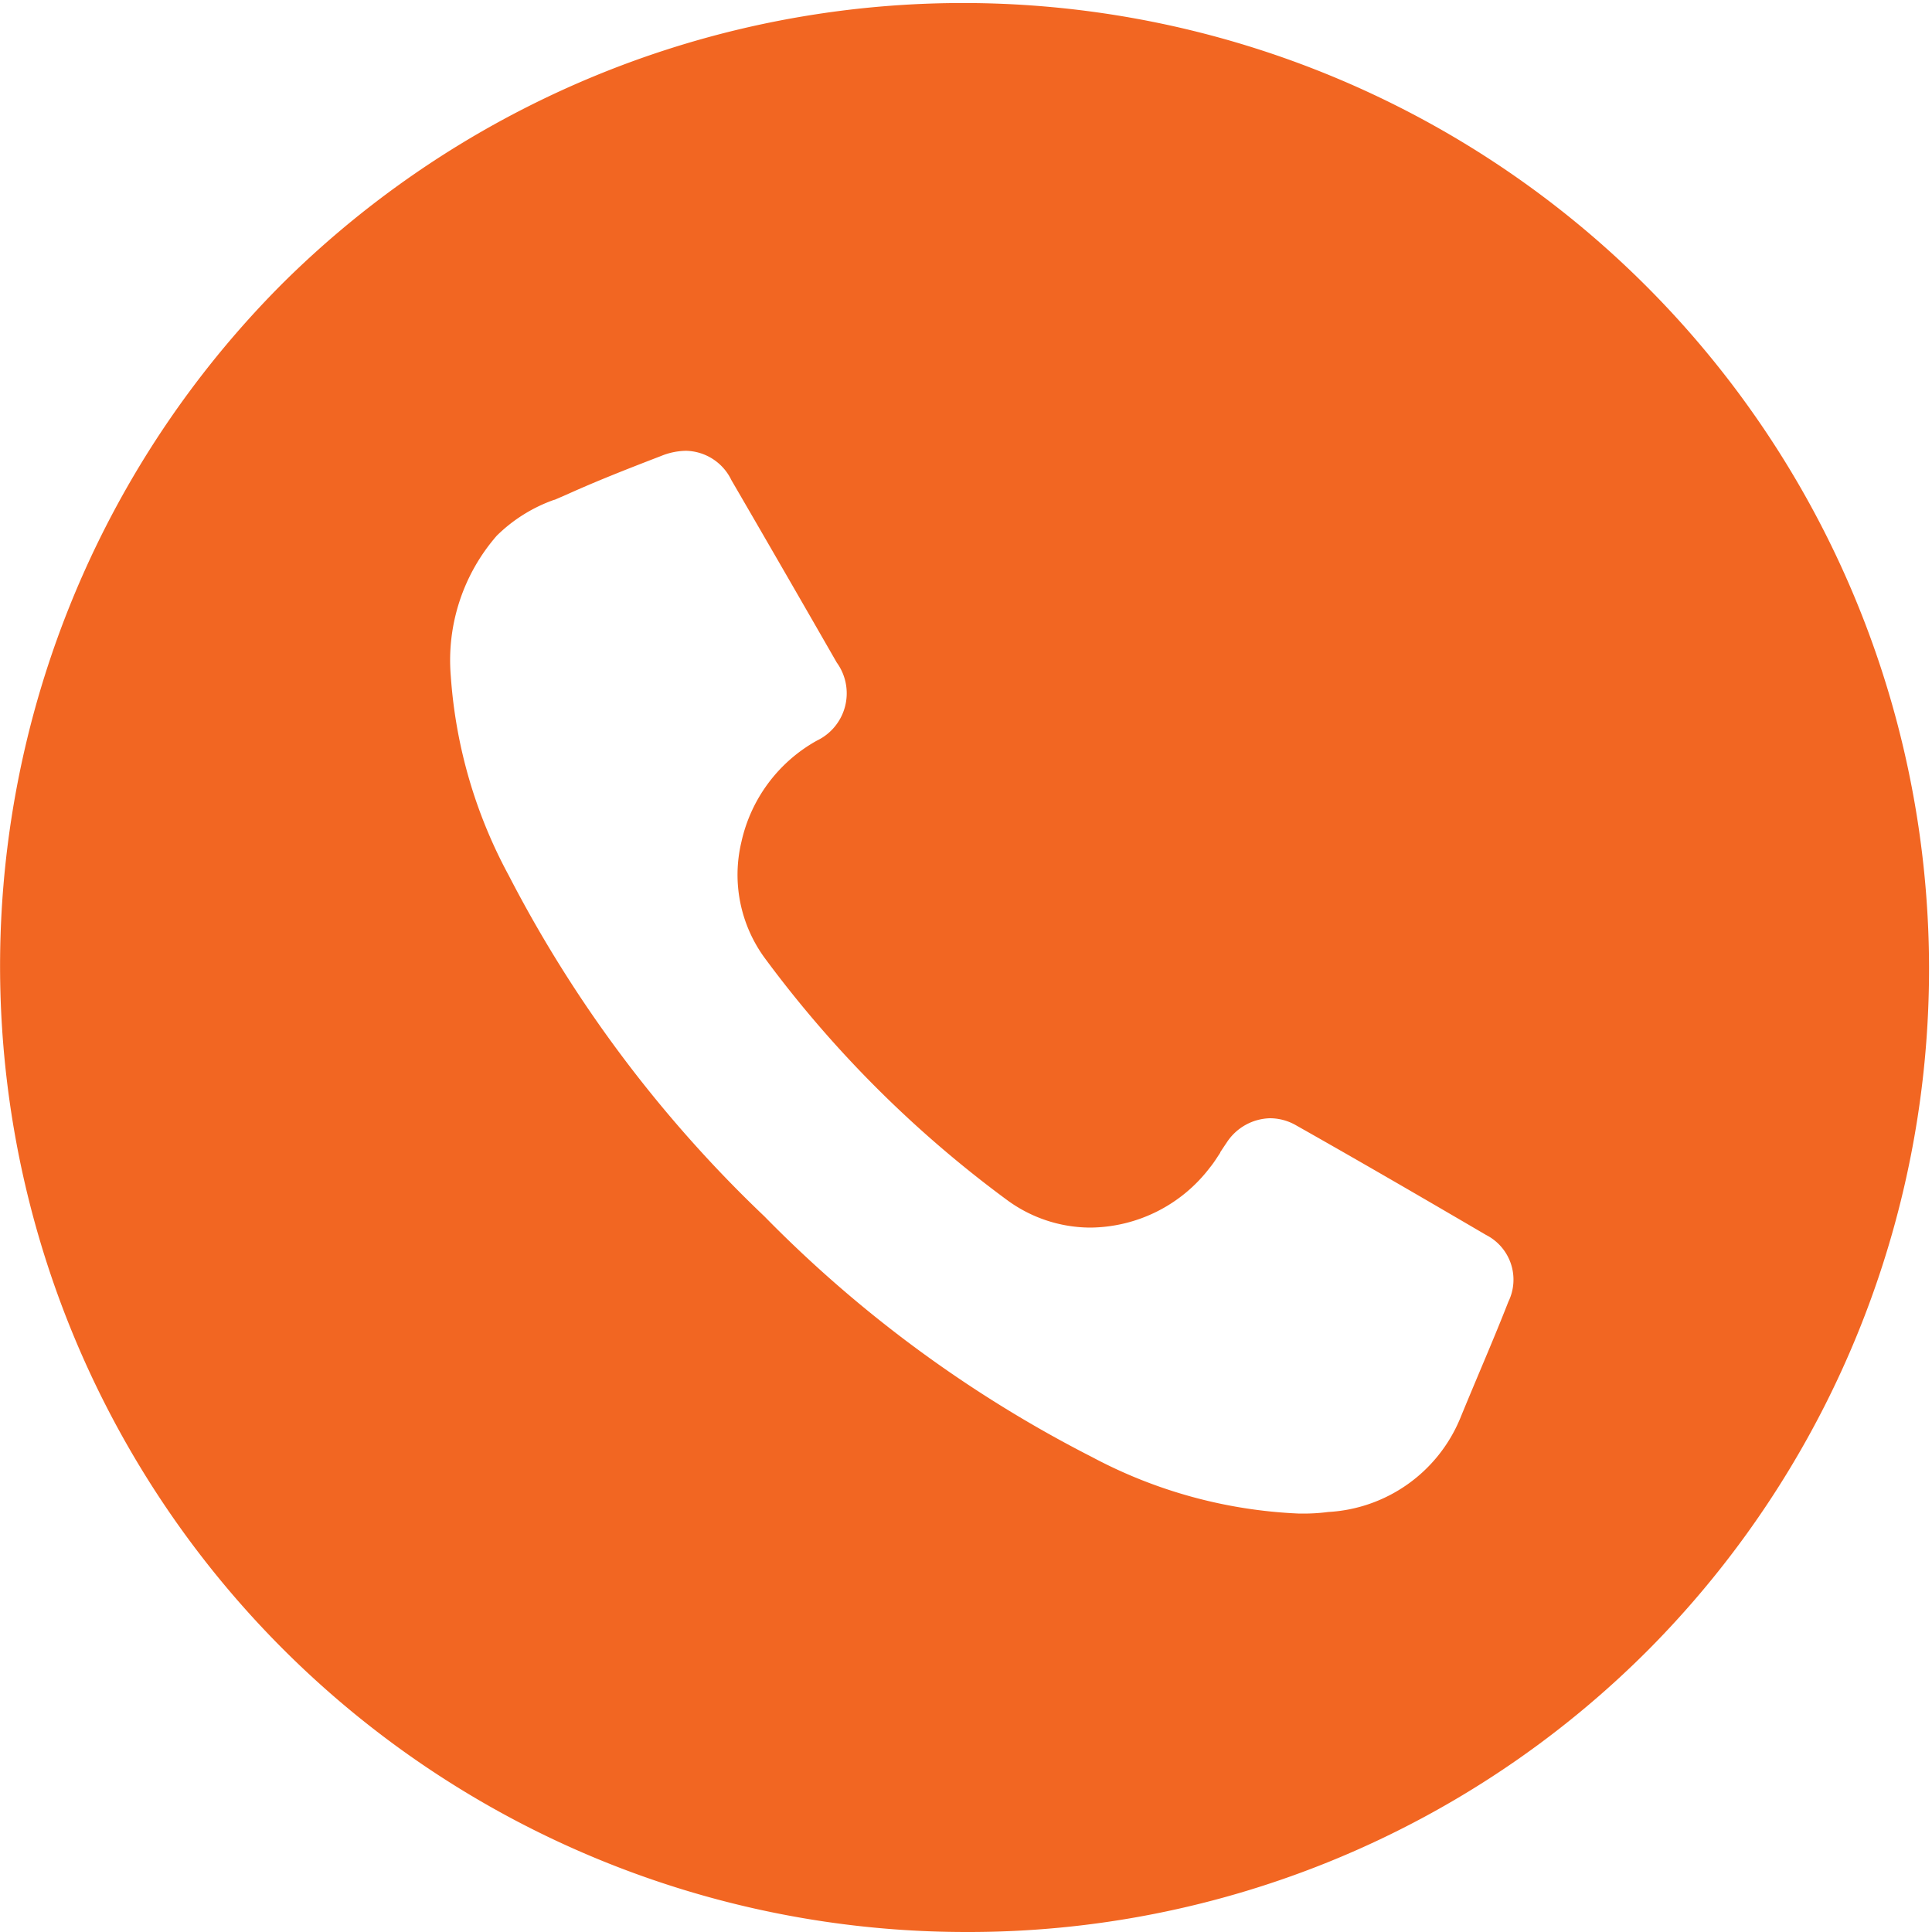 <svg xmlns="http://www.w3.org/2000/svg" width="30" height="30" viewBox="0 0 30 30">
  <defs>
    <style>
      .cls-1 {
        fill: #f26622;
      }
    </style>
  </defs>
  <path id="Subtraction_51" data-name="Subtraction 51" class="cls-1" d="M15,30A15,15,0,0,1,4.394,4.394,15,15,0,0,1,25.607,25.607,14.905,14.905,0,0,1,15,30ZM10.653,7a1.055,1.055,0,0,0-.389.081c-.541.208-1,.389-1.452.593l-.2.087-.007,0a2.417,2.417,0,0,0-.891.557A2.944,2.944,0,0,0,7,10.5a7.59,7.59,0,0,0,.9,3.094,19.924,19.924,0,0,0,3.97,5.294,19.575,19.575,0,0,0,5.085,3.736,7.5,7.5,0,0,0,3.205.878l.115,0h.033a2.872,2.872,0,0,0,.317-.024,2.358,2.358,0,0,0,2.048-1.452c.086-.21.184-.444.307-.737.148-.351.3-.713.442-1.076a.779.779,0,0,0-.347-1.037c-1.212-.71-2.121-1.234-2.946-1.7a.818.818,0,0,0-.406-.112.826.826,0,0,0-.675.378c-.034.05-.067.1-.1.15l0,.007c-.051.077-.1.157-.161.231a2.358,2.358,0,0,1-1.852.932,2.192,2.192,0,0,1-1.3-.43,17.772,17.772,0,0,1-3.764-3.761,2.188,2.188,0,0,1-.359-1.795A2.391,2.391,0,0,1,12.685,11.5a.814.814,0,0,0,.308-1.212c-.412-.718-1.035-1.8-1.636-2.833A.8.8,0,0,0,10.653,7Z"/>
</svg>
